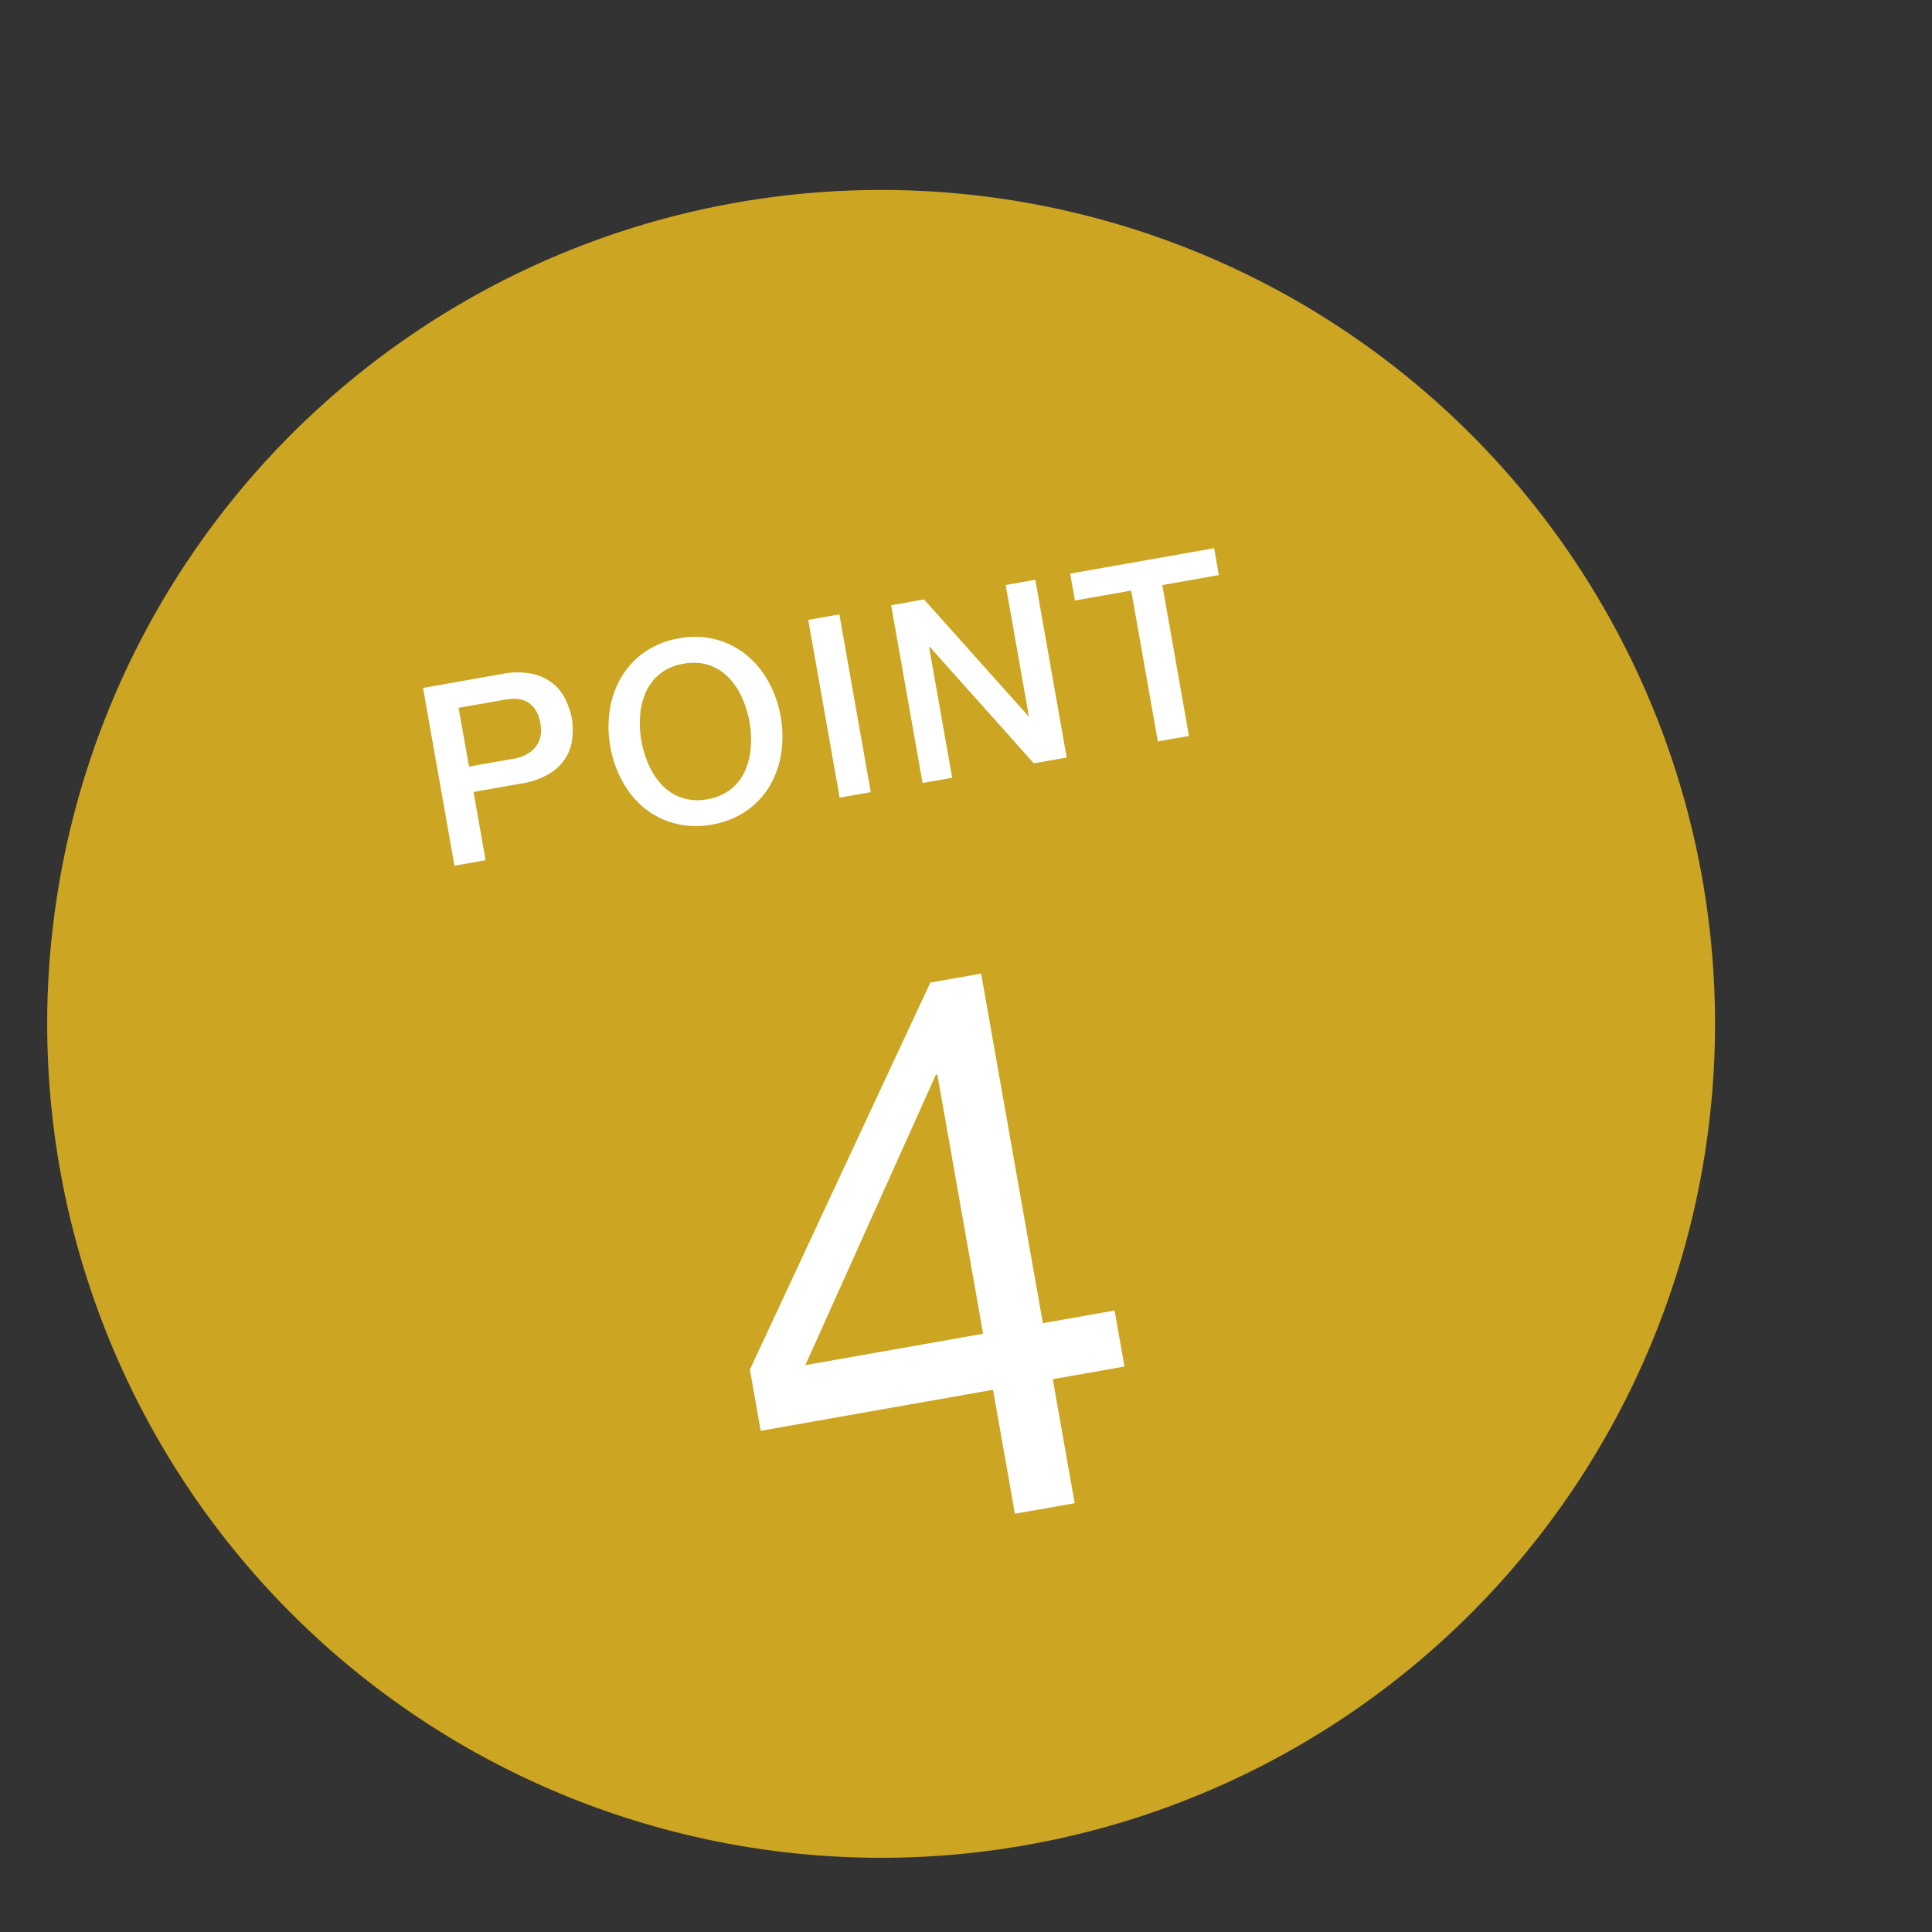 <svg xmlns="http://www.w3.org/2000/svg" width="76.431" height="76.43" viewBox="0 0 76.431 76.43">
  <rect x="0" y="0" width="76.431" height="76.43" fill="#333333" stroke="none"/>
  <g id="グループ_2379" data-name="グループ 2379" transform="matrix(0.985, -0.174, 0.174, 0.985, 9732.268, 3014.151)">
    <path id="パス_5220" data-name="パス 5220" d="M65.47,38.715A32.982,32.982,0,1,1,38.716.506,32.982,32.982,0,0,1,65.47,38.715" transform="translate(-9063 -4647.066)" fill="#f2c11f" opacity="0.8"/>
    <path id="パス_5230" data-name="パス 5230" d="M1.83-7.23H-5.31L1.77-17.64h.06Zm2.4,0V-21.27H2.19L-7.5-7.44v2.46H1.83V0h2.4V-4.98H7.11V-7.23Z" transform="translate(-9030 -4594.079)" fill="#fff"/>
    <path id="パス_5228" data-name="パス 5228" d="M-15.54-7.14h3.15a2.994,2.994,0,0,1,1.24.22,1.957,1.957,0,0,1,.74.55,1.868,1.868,0,0,1,.355.72,3.058,3.058,0,0,1,.1.72,3,3,0,0,1-.1.715,1.871,1.871,0,0,1-.355.715,1.915,1.915,0,0,1-.74.545,3.055,3.055,0,0,1-1.24.215h-1.9V0h-1.25Zm1.25,3.38h1.83a1.63,1.63,0,0,0,.43-.06,1.231,1.231,0,0,0,.4-.195,1,1,0,0,0,.3-.36,1.235,1.235,0,0,0,.115-.565,1.461,1.461,0,0,0-.1-.58.927.927,0,0,0-.27-.365.961.961,0,0,0-.39-.185,2.117,2.117,0,0,0-.47-.05h-1.85Zm9.06-2.53a2,2,0,0,0-.985.23,1.931,1.931,0,0,0-.675.615,2.774,2.774,0,0,0-.385.875,4.03,4.03,0,0,0-.125,1,4.03,4.03,0,0,0,.125,1,2.774,2.774,0,0,0,.385.875,1.931,1.931,0,0,0,.675.615,2,2,0,0,0,.985.23,2,2,0,0,0,.985-.23,1.931,1.931,0,0,0,.675-.615,2.774,2.774,0,0,0,.385-.875,4.03,4.03,0,0,0,.125-1,4.03,4.03,0,0,0-.125-1,2.774,2.774,0,0,0-.385-.875,1.931,1.931,0,0,0-.675-.615A2,2,0,0,0-5.23-6.29Zm0-1.02a3.319,3.319,0,0,1,1.435.3A3.213,3.213,0,0,1-2.72-6.2a3.6,3.6,0,0,1,.675,1.19A4.378,4.378,0,0,1-1.81-3.57a4.408,4.408,0,0,1-.235,1.45A3.6,3.6,0,0,1-2.72-.93a3.157,3.157,0,0,1-1.075.805A3.367,3.367,0,0,1-5.23.17a3.367,3.367,0,0,1-1.435-.3A3.157,3.157,0,0,1-7.74-.93a3.6,3.6,0,0,1-.675-1.19A4.408,4.408,0,0,1-8.65-3.57a4.378,4.378,0,0,1,.235-1.44A3.6,3.6,0,0,1-7.74-6.2a3.213,3.213,0,0,1,1.075-.81A3.319,3.319,0,0,1-5.23-7.31Zm5.16.17H1.18V0H-.07Zm3.33,0H4.58L7.84-1.88h.02V-7.14H9.05V0H7.73L4.48-5.25H4.45V0H3.26Zm7.19,0h5.78v1.08H13.96V0H12.71V-6.06H10.45Z" transform="translate(-9030 -4623.175)" fill="#fff"/>
  </g>
</svg>

